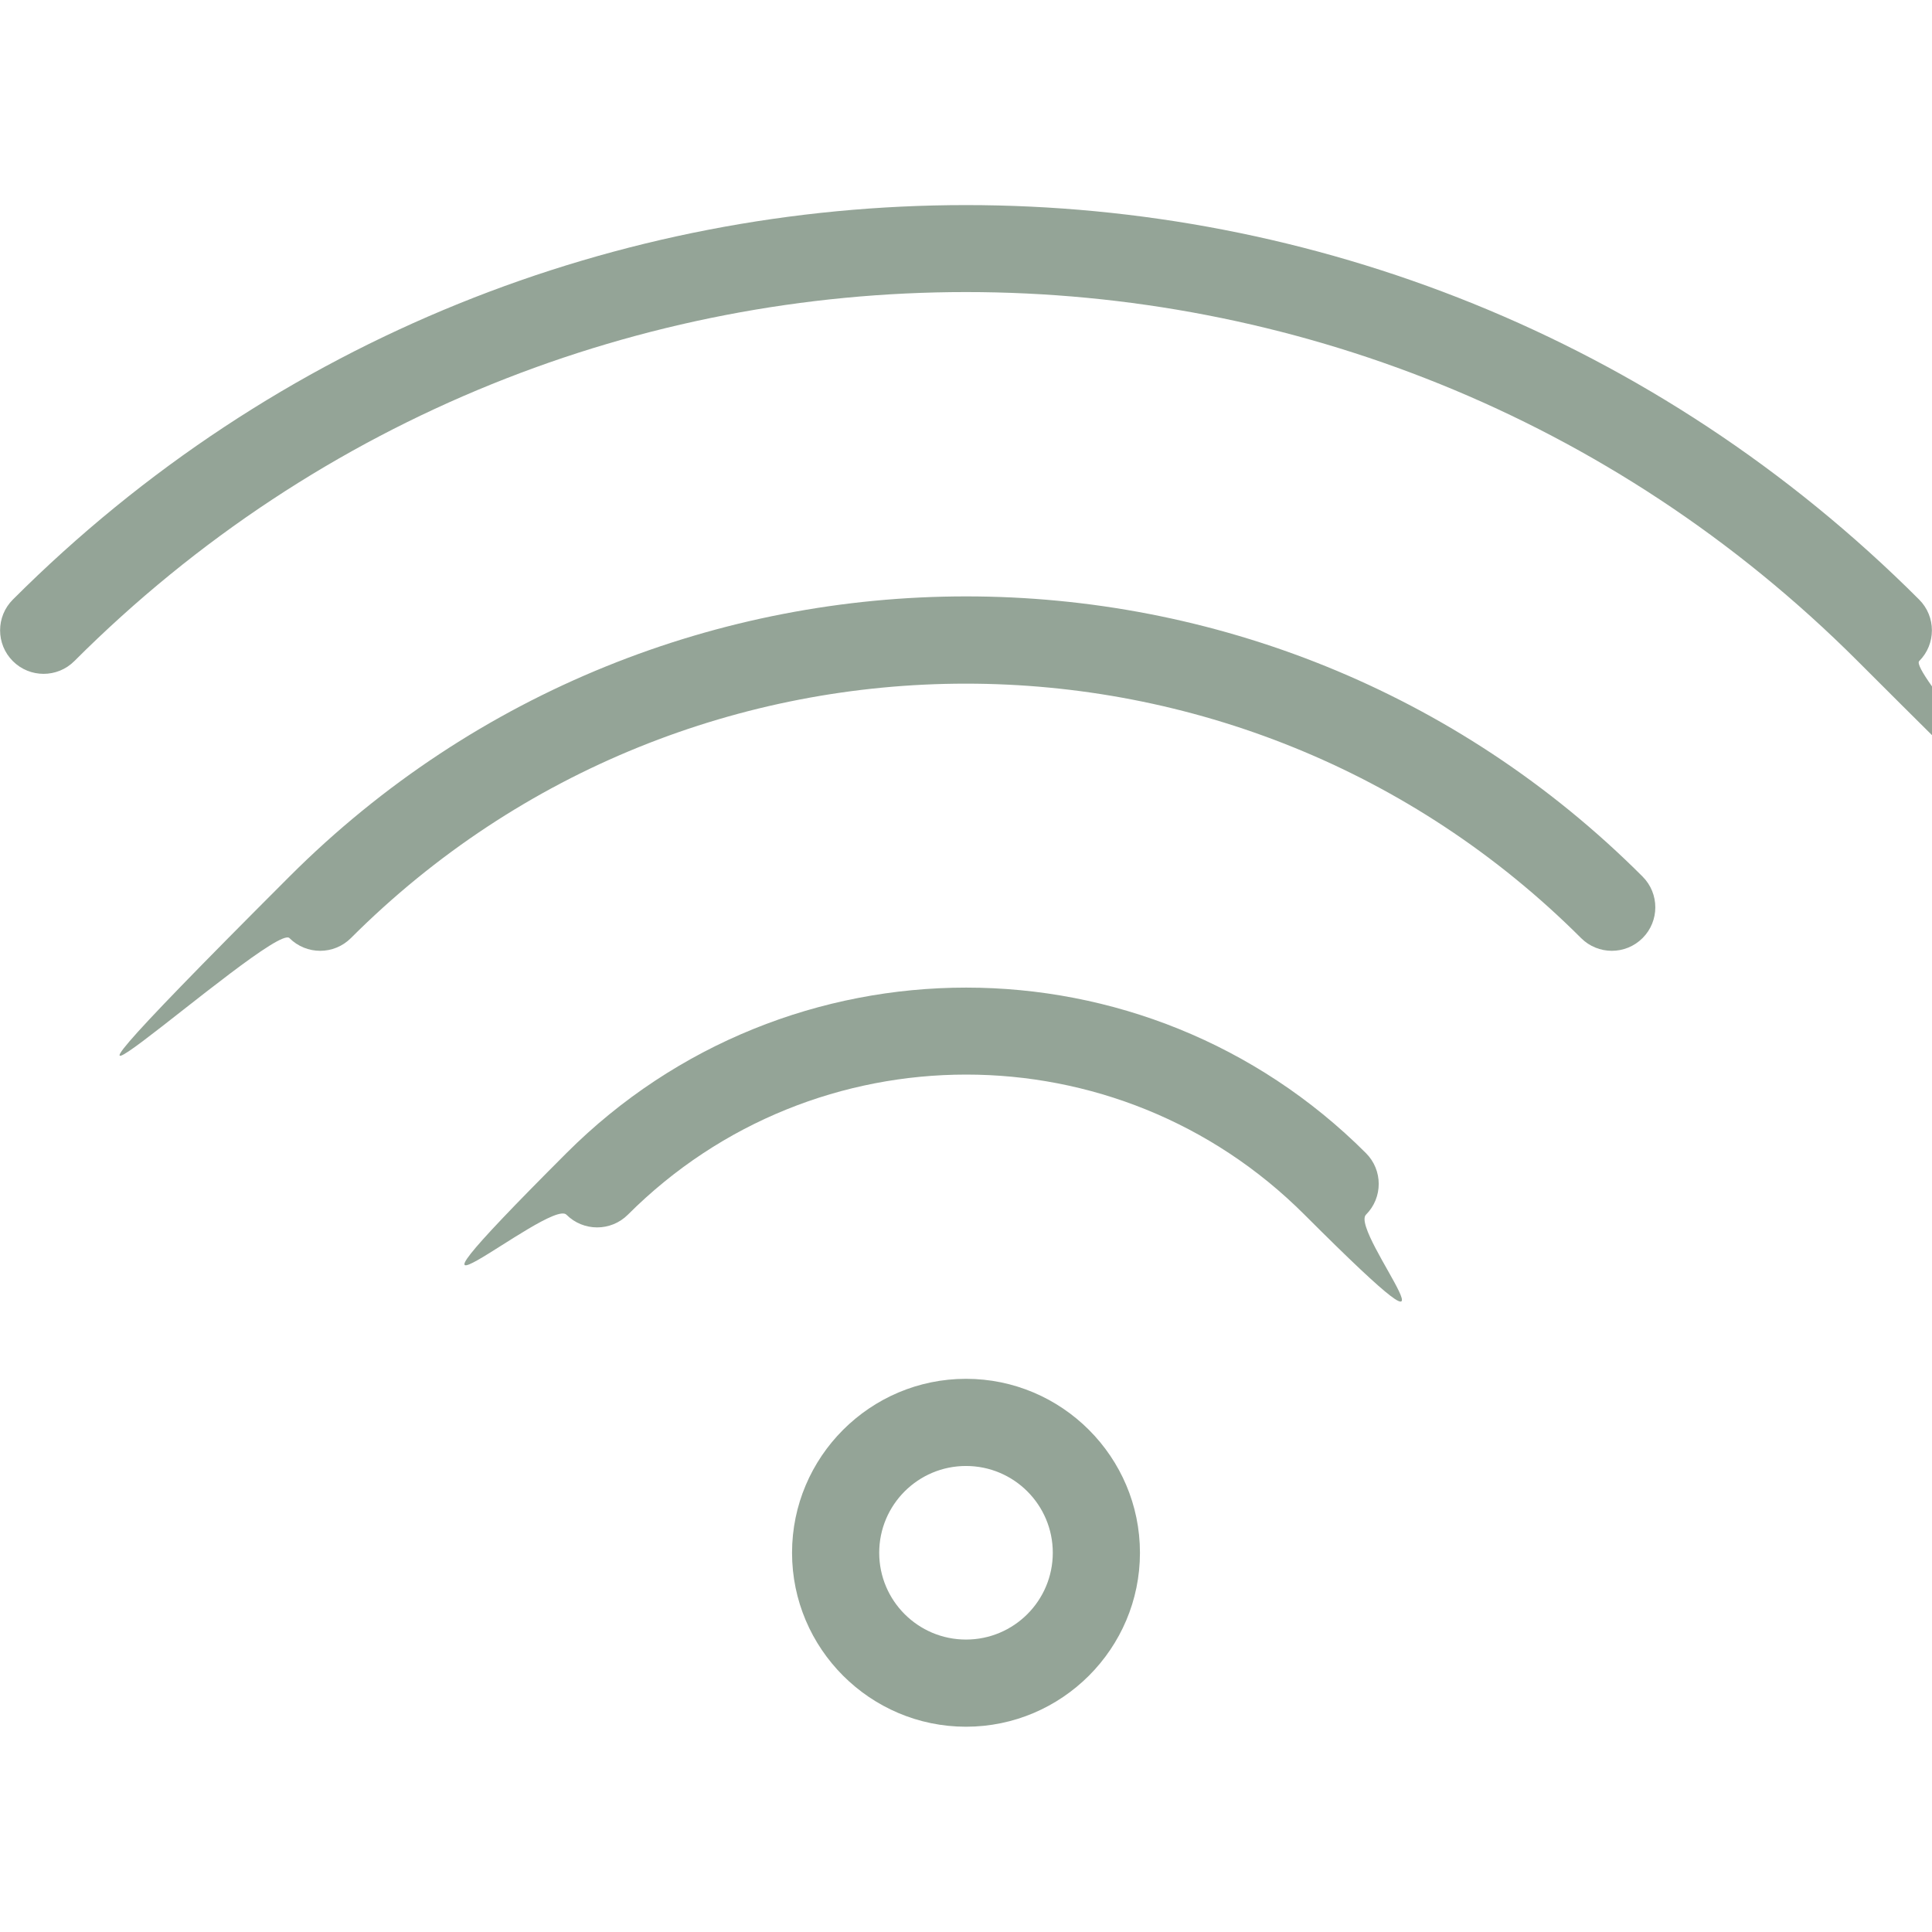 <?xml version="1.0" encoding="UTF-8"?>
<svg xmlns="http://www.w3.org/2000/svg" version="1.1" viewBox="0 0 512 512">
  <defs>
    <style>
      .cls-1 {
        fill: #94a497;
        fill-rule: evenodd;
      }
    </style>
  </defs>
  <!-- Generator: Adobe Illustrator 28.7.1, SVG Export Plug-In . SVG Version: 1.2.0 Build 142)  -->
  <g>
    <g id="Capa_1">
      <g id="Wifi">
        <path class="cls-1" d="M256,365.4c-25.4,0-46.1,20.7-46.1,46.1s20.7,46.1,46.1,46.1,46.1-20.7,46.1-46.1-20.7-46.1-46.1-46.1h0ZM256,388.5c12.7,0,23,10.3,23,23s-10.3,23-23,23-23-10.3-23-23,10.3-23,23-23h0ZM166.4,321.9c49.5-49.5,129.8-49.5,179.3,0s11.8,4.5,16.3,0,4.5-11.8,0-16.3c-58.5-58.5-153.4-58.5-211.9,0s-4.5,11.8,0,16.3,11.8,4.5,16.3,0h0ZM93,248.6c89.9-89.9,236-89.9,326,0,4.5,4.5,11.8,4.5,16.3,0s4.5-11.8,0-16.3c-98.9-99-259.6-99-358.6,0s-4.5,11.8,0,16.3,11.8,4.5,16.3,0h0ZM19.7,175.2c130.4-130.4,342.2-130.4,472.6,0s11.8,4.5,16.3,0c4.5-4.5,4.5-11.8,0-16.3C369.2,19.5,142.8,19.5,3.4,158.9c-4.5,4.5-4.5,11.8,0,16.3s11.8,4.5,16.3,0Z"/>
      </g>
    </g>
  </g>
</svg>